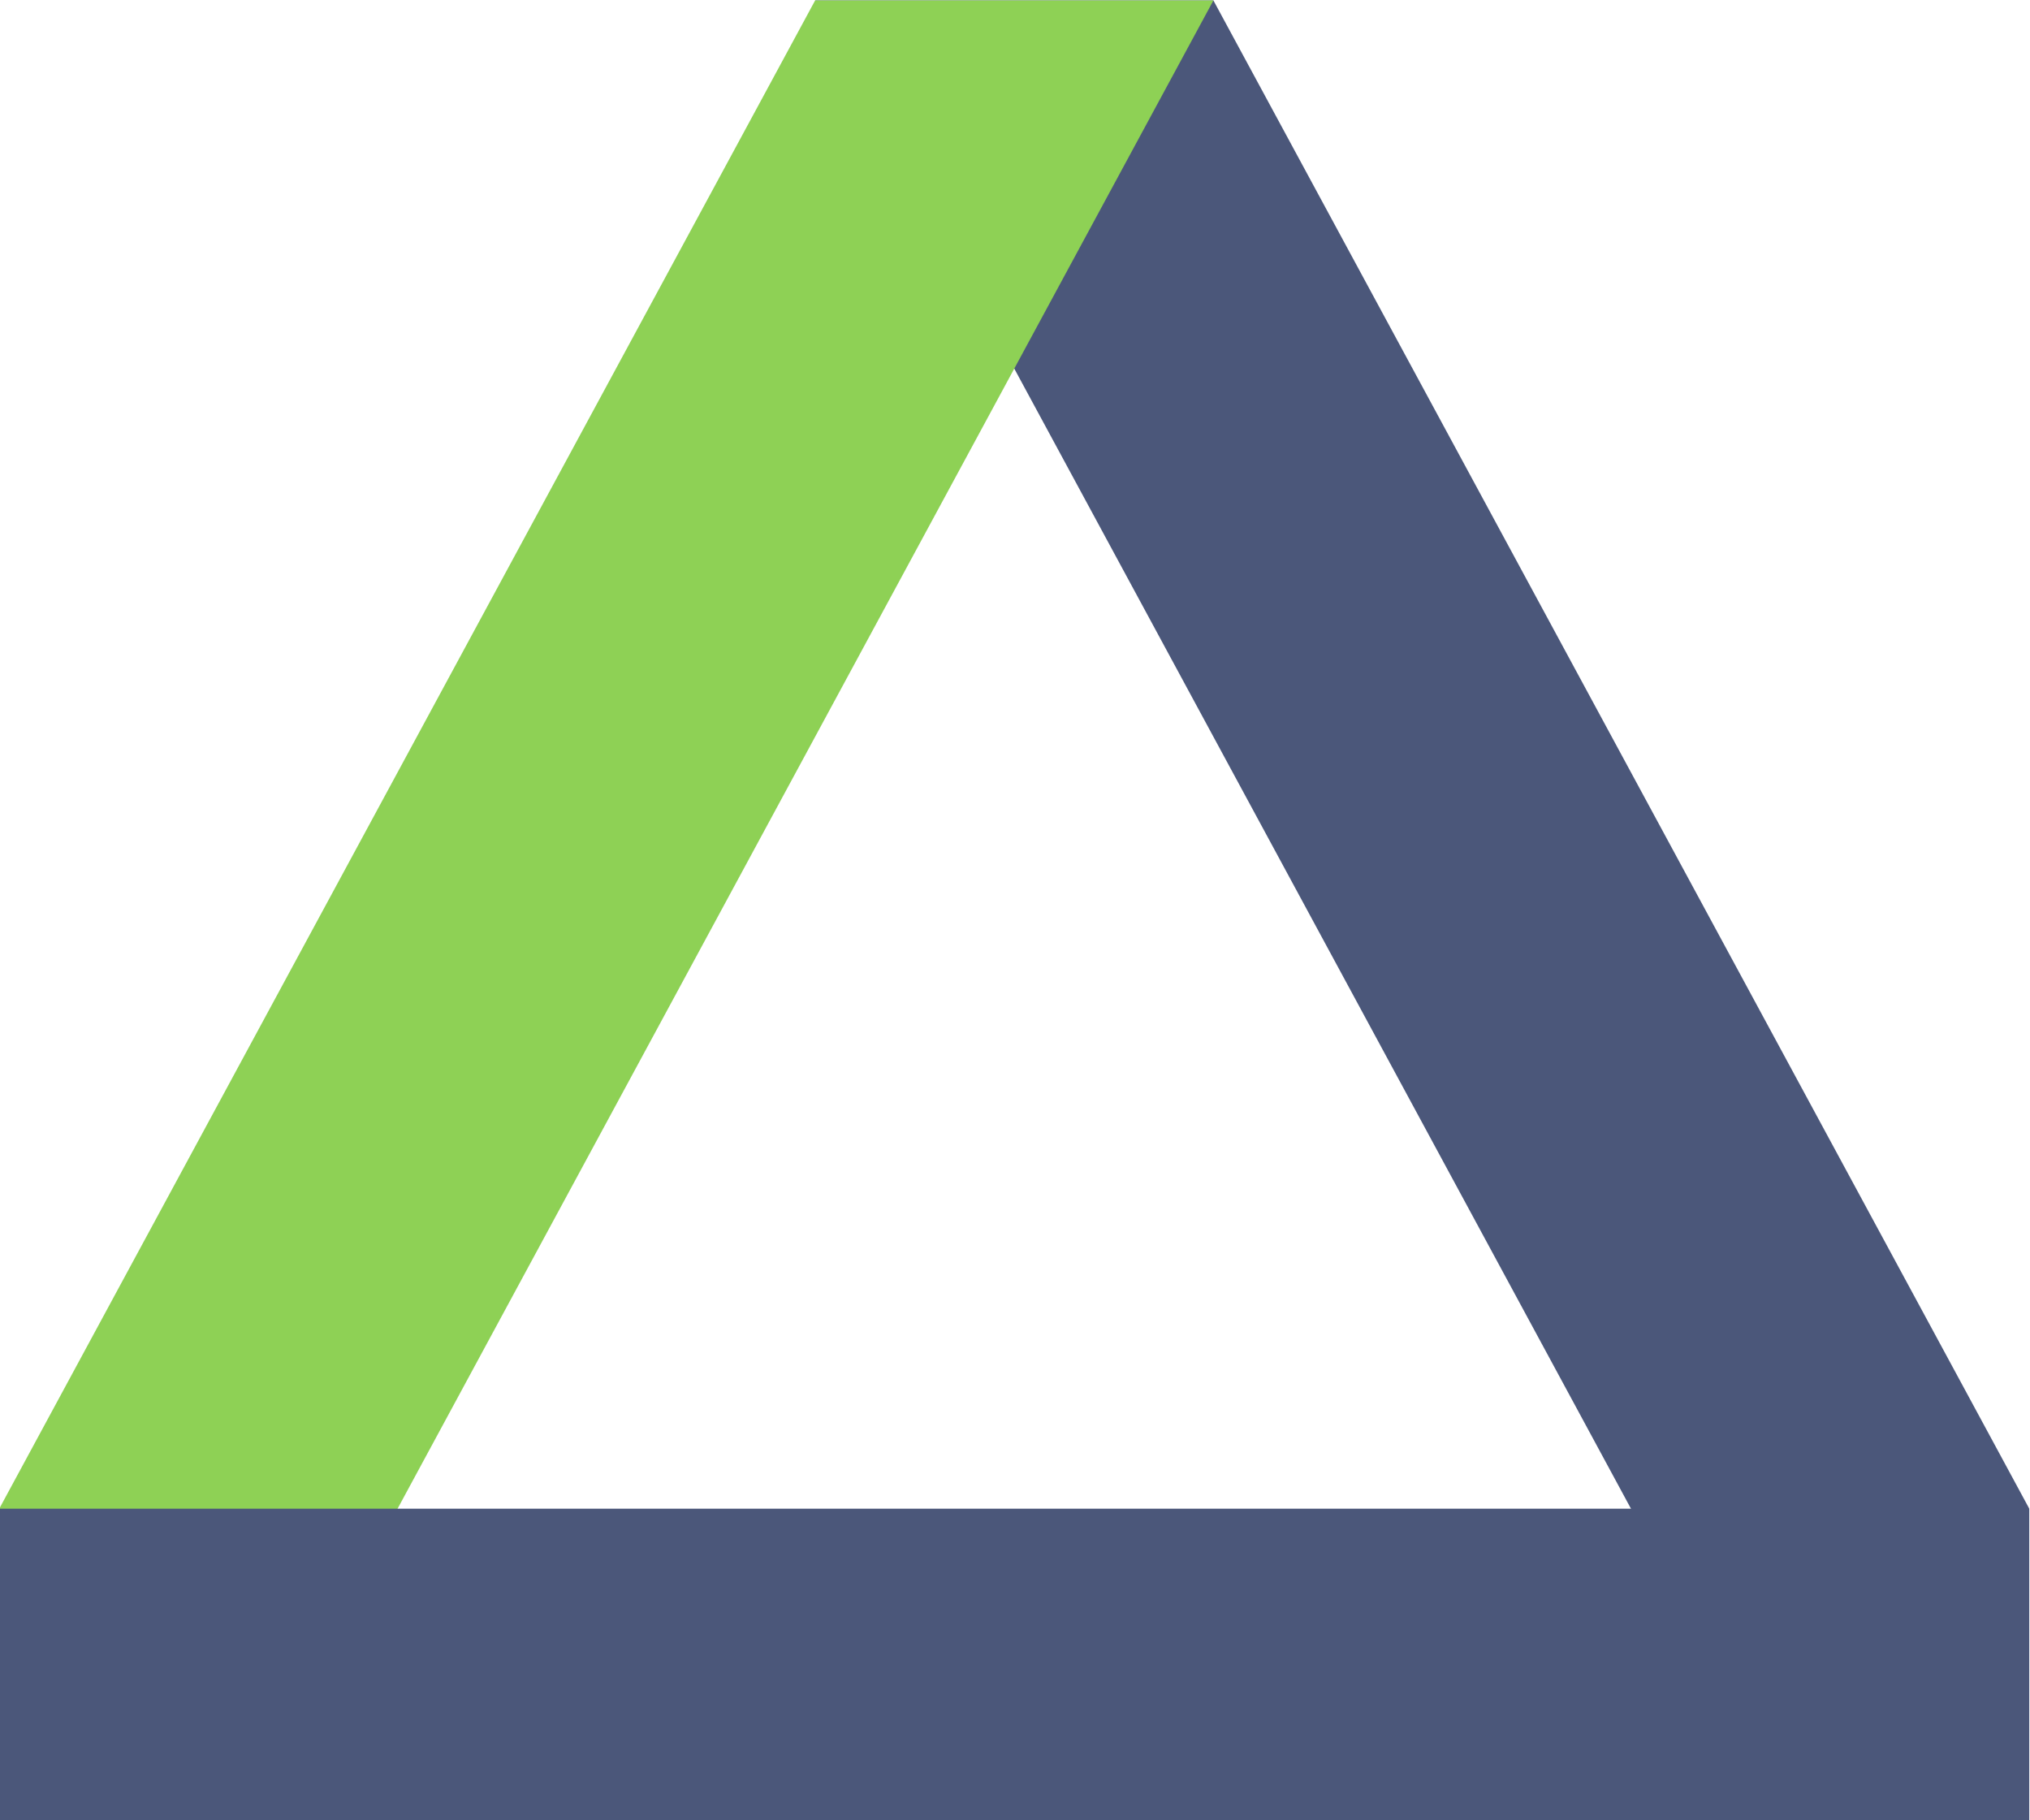 <?xml version="1.0" encoding="UTF-8"?> <svg xmlns="http://www.w3.org/2000/svg" xmlns:xlink="http://www.w3.org/1999/xlink" xml:space="preserve" width="87mm" height="78mm" version="1.1" style="shape-rendering:geometricPrecision; text-rendering:geometricPrecision; image-rendering:optimizeQuality; fill-rule:evenodd; clip-rule:evenodd" viewBox="0 0 8700 7800"> <defs> <style type="text/css"> .fil0 {fill:#4B577A} .fil1 {fill:#8ED155} </style> </defs> <g id="Слой_x0020_1">  <g id="_1980330210384"> <polygon class="fil0" points="5200.35,1.86 8696.87,6464.7 7351.58,7133.34 3493.4,1.86 "></polygon> <polygon class="fil1" points="3493.4,1.86 -3.13,6464.7 1342.17,7133.34 5200.35,1.86 "></polygon> <polygon class="fil0" points="8696.85,6464.72 -3.13,6464.72 -3.13,7801.87 8696.85,7801.87 "></polygon> </g> </g> </svg> 
